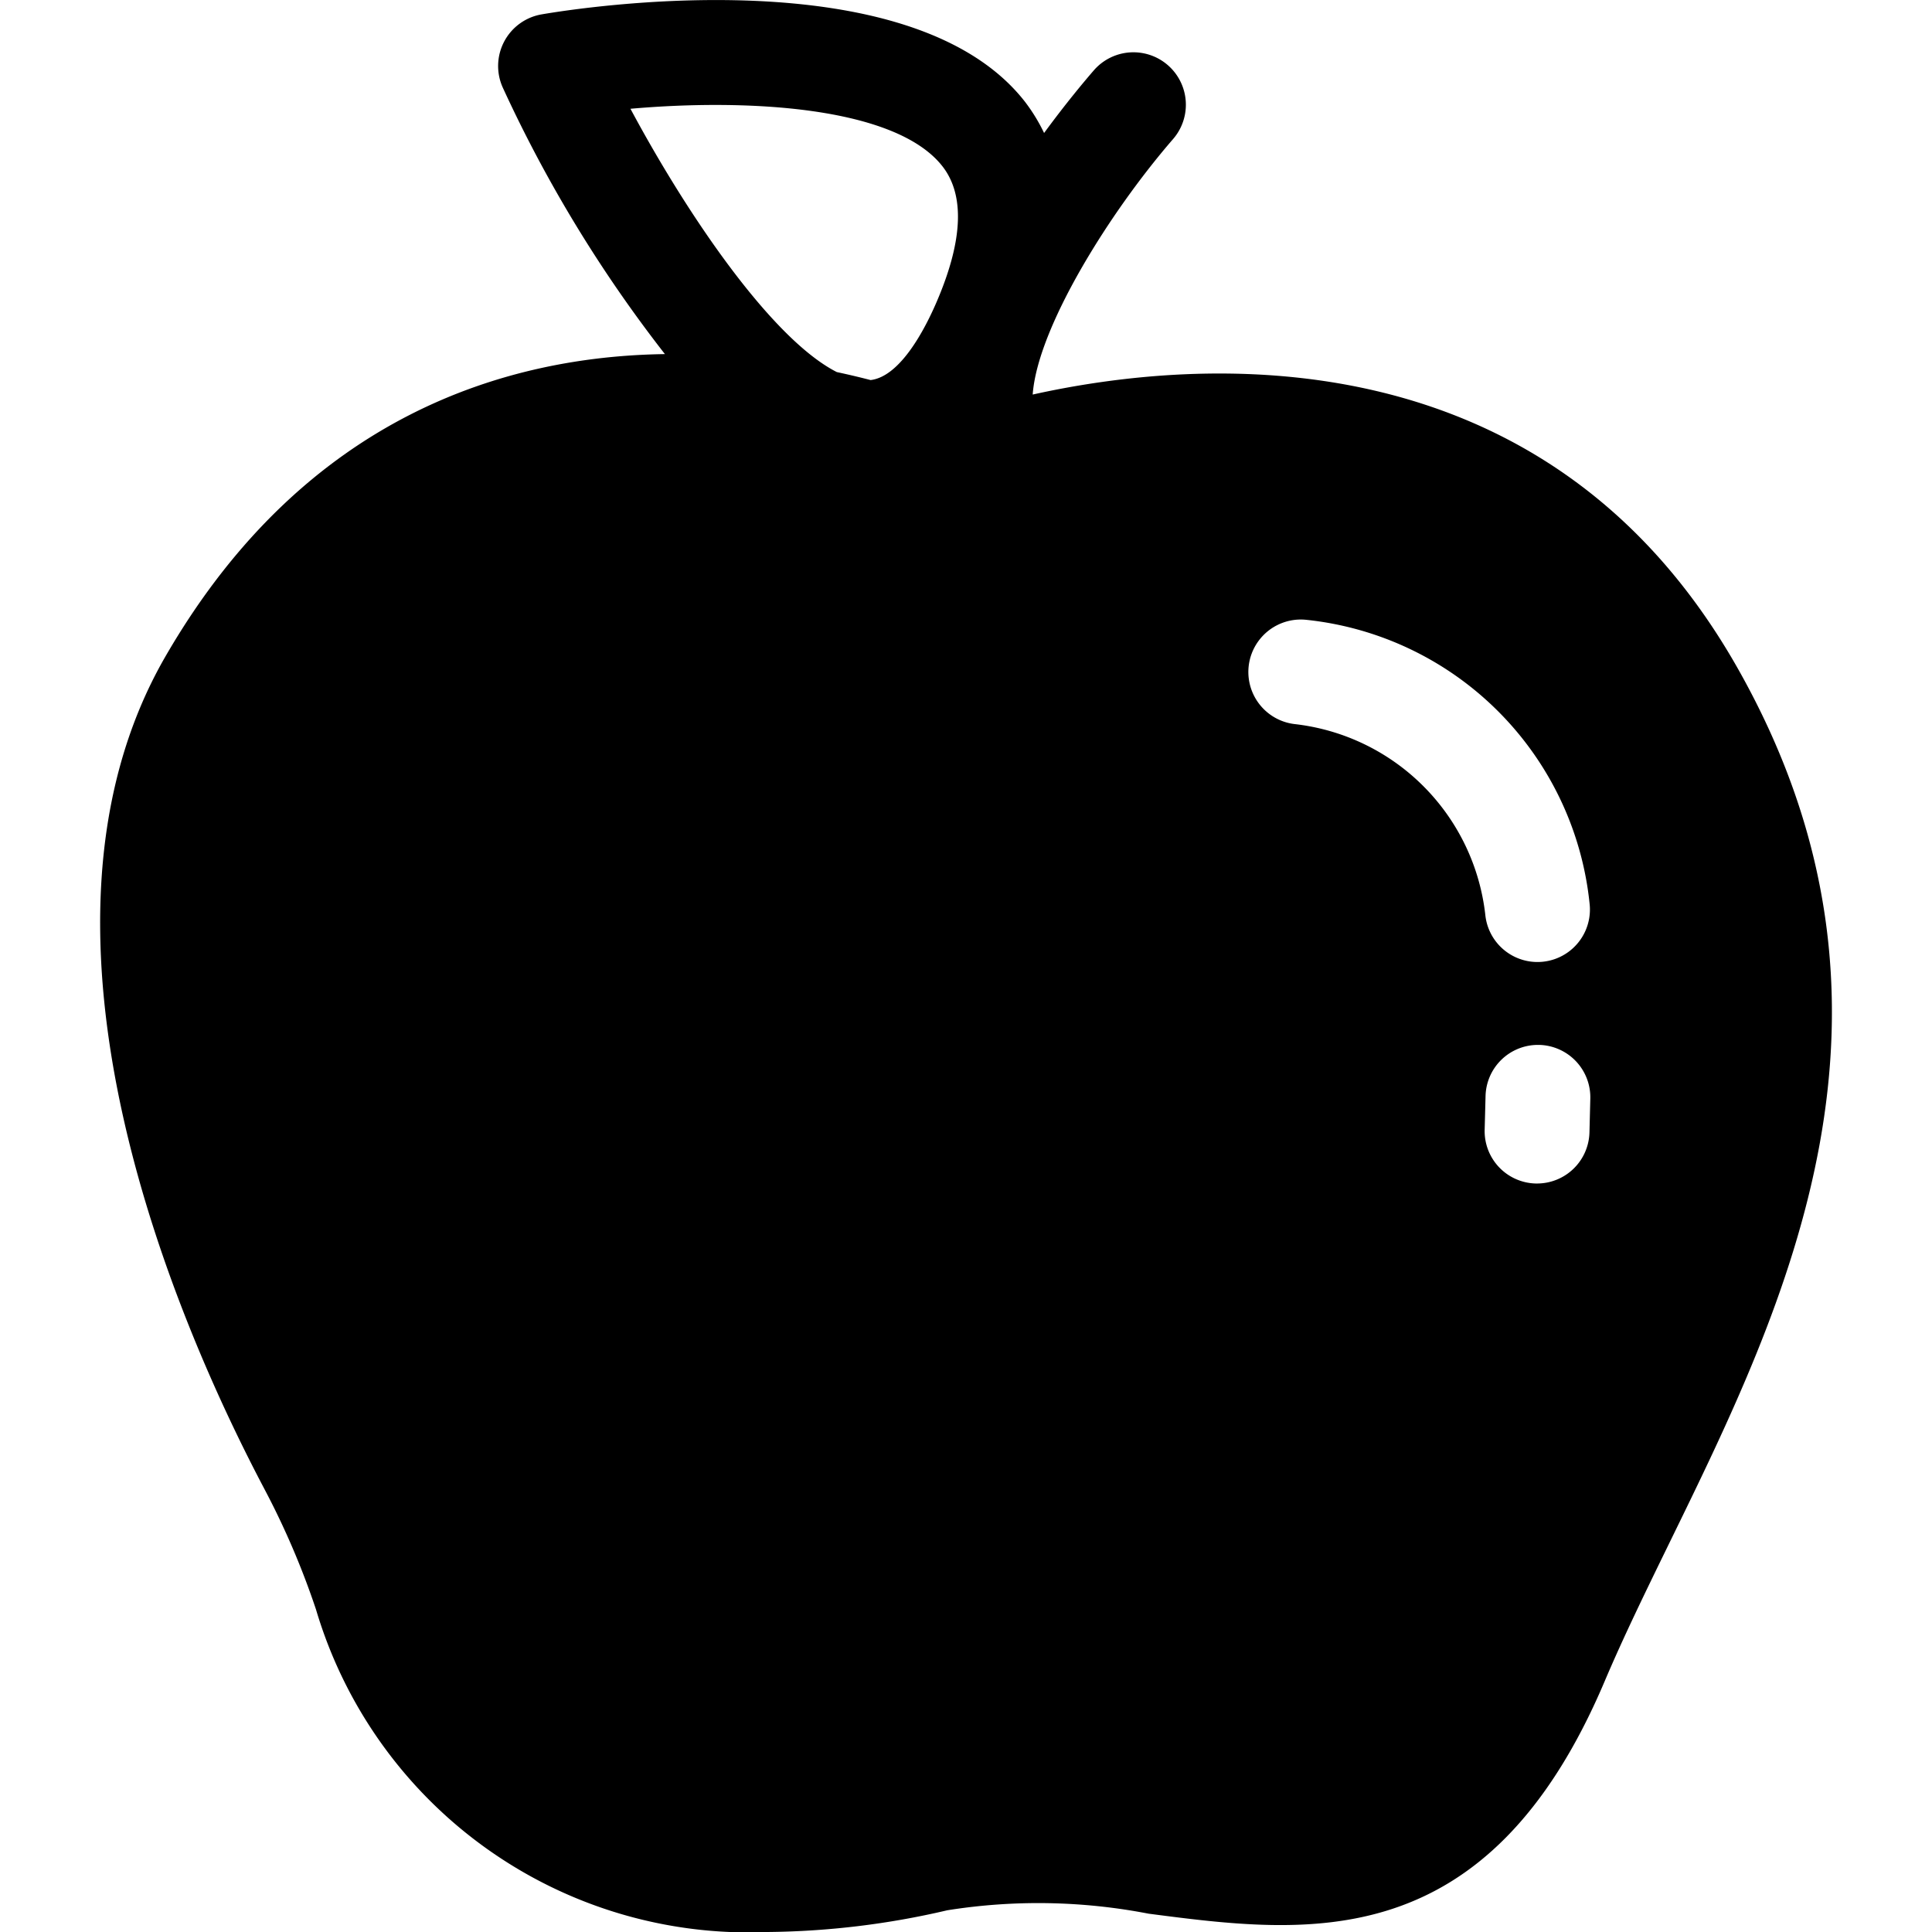 <?xml version="1.0"?>
<svg xmlns="http://www.w3.org/2000/svg" viewBox="0 0 50 50">
  <path d="M45 17.346c-4.978-8.855-14.074-8.069-18.274-7.135.124-1.727 1.984-4.71 3.632-6.611a1.357 1.357 0 0 0-2.05-1.779c-.248.286-.732.864-1.287 1.621a4.57 4.57 0 0 0-.51-.828C23.547-1.144 14.984.206 14.017.372a1.356 1.356 0 0 0-1 1.906 34.9 34.9 0 0 0 4.191 6.886c-4.011.055-9.285 1.53-12.923 7.819-4.166 7.2.4 17.464 2.554 21.545a20.721 20.721 0 0 1 1.34 3.128A11.674 11.674 0 0 0 19.859 50a21.146 21.146 0 0 0 4.656-.562 15 15 0 0 1 5.211.088c4.106.534 8.764 1.143 11.8-6.009.492-1.16 1.08-2.361 1.7-3.632 2.993-6.123 6.721-13.743 1.774-22.539zM24.25 7.79c-.316.74-.952 1.955-1.719 2.046q-.415-.108-.875-.207c-1.66-.843-3.83-3.995-5.34-6.814 3.017-.266 6.848-.065 8.069 1.482.585.741.539 1.916-.135 3.493zm9.272 10.951a1.357 1.357 0 0 1 .286-2.7A8.233 8.233 0 0 1 41.14 23.4a1.357 1.357 0 1 1-2.7.279 5.6 5.6 0 0 0-4.918-4.938zm7.613 10.566a1.357 1.357 0 0 1-1.355 1.322h-.037a1.356 1.356 0 0 1-1.32-1.392l.023-.872a1.356 1.356 0 0 1 1.354-1.323h.036a1.357 1.357 0 0 1 1.321 1.392z"/>
</svg>
